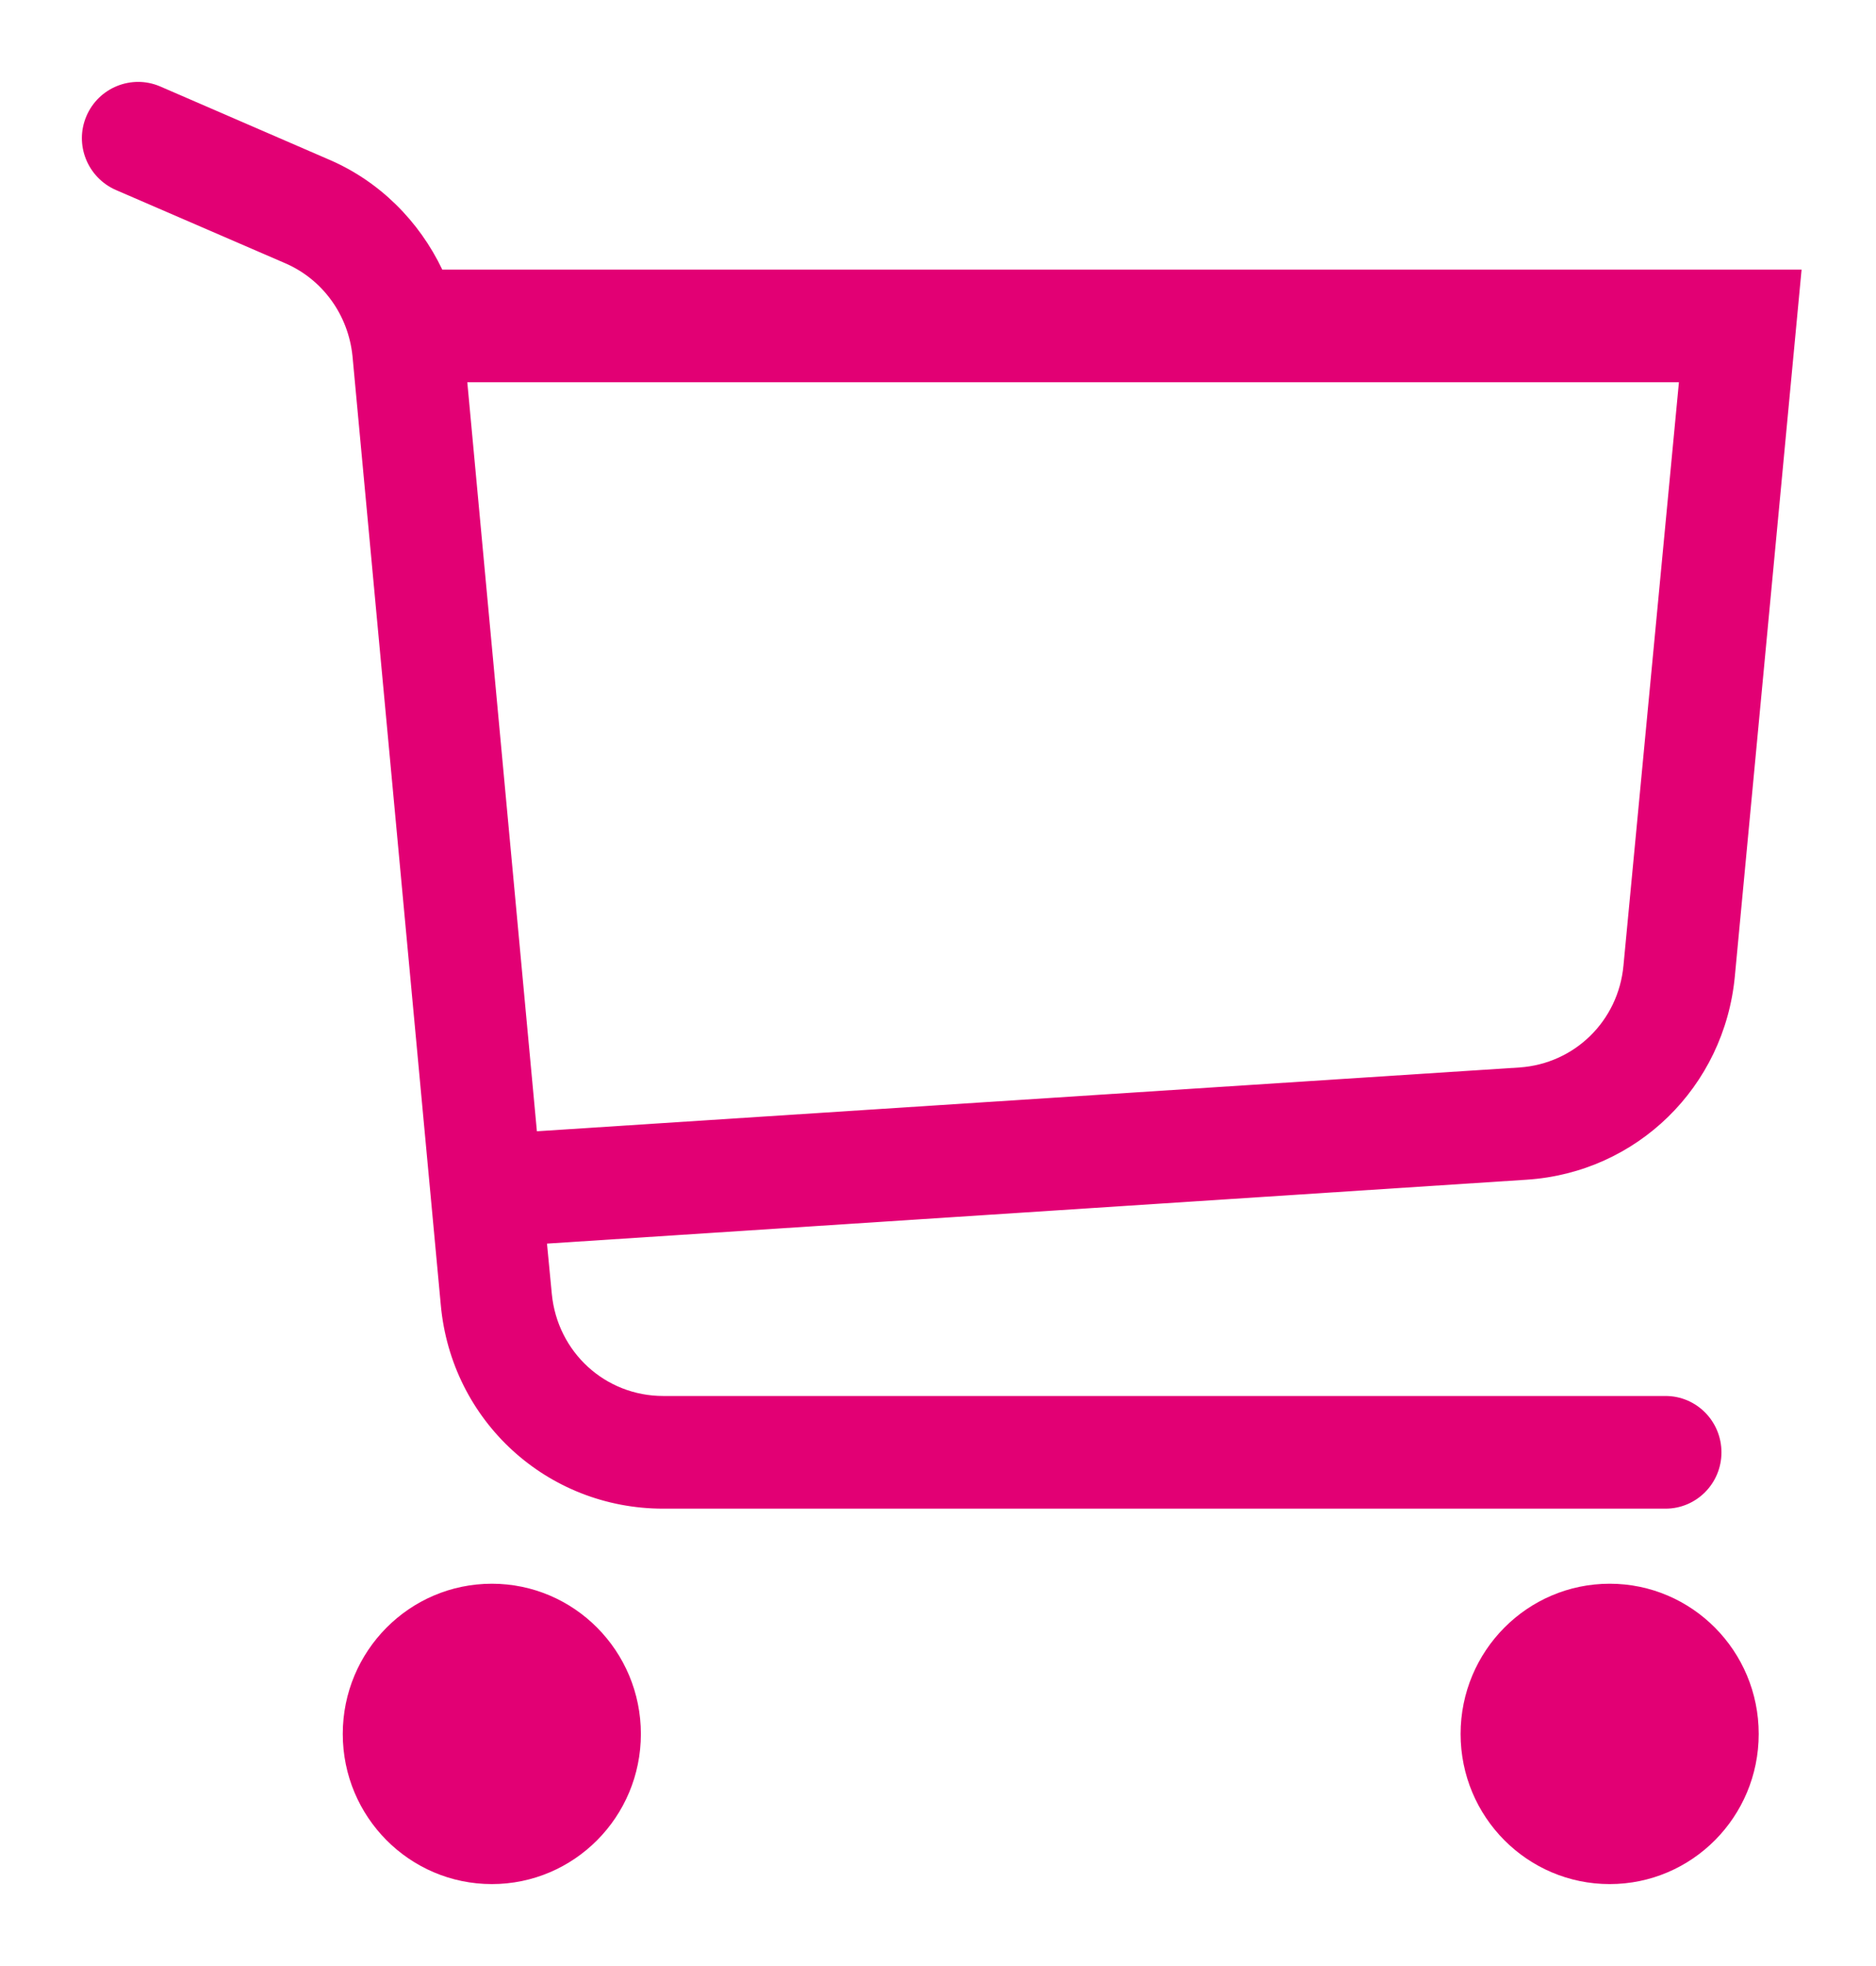 <svg viewBox="0 0 21 22" version="1.1" xmlns="http://www.w3.org/2000/svg">
<g id="Functions" transform="translate(-79, -1)">
<g id="icon/action/shopping-cart/default" transform="translate(79, 1)">
<path d="M5.506,17.722 C6.427,17.722 7.174,18.475 7.174,19.403 C7.174,20.331 6.427,21.083 5.506,21.083 C4.584,21.083 3.837,20.331 3.837,19.403 C3.837,18.475 4.584,17.722 5.506,17.722 Z M18.019,17.722 C18.94,17.722 19.687,18.475 19.687,19.403 C19.687,20.331 18.94,21.083 18.019,21.083 C17.097,21.083 16.35,20.331 16.35,19.403 C16.35,18.475 17.097,17.722 18.019,17.722 Z M0.968,1.298 C1.105,0.979 1.473,0.832 1.79,0.966 L1.79,0.966 L3.683,1.786 C4.25,2.029 4.692,2.475 4.951,3.017 L4.951,3.017 L20.167,3.017 L19.42,10.924 C19.303,12.163 18.323,13.121 17.089,13.201 L17.089,13.201 L6.123,13.916 L6.177,14.479 C6.24,15.13 6.774,15.621 7.424,15.621 L7.424,15.621 L18.644,15.621 C18.99,15.621 19.27,15.903 19.27,16.252 C19.27,16.6 18.99,16.882 18.644,16.882 L18.644,16.882 L7.424,16.882 C6.123,16.882 5.051,15.899 4.934,14.6 L4.934,14.6 L3.946,3.987 C3.9,3.525 3.612,3.126 3.191,2.945 L3.191,2.945 L1.297,2.126 C0.98,1.987 0.83,1.618 0.968,1.298 Z M18.794,4.277 L5.231,4.277 L6.01,12.659 L17.009,11.945 C17.627,11.903 18.115,11.424 18.173,10.806 L18.173,10.806 L18.794,4.277 Z" id="Combined-Shape" fill="#e20074"></path>
</g>
</g>
</svg>
